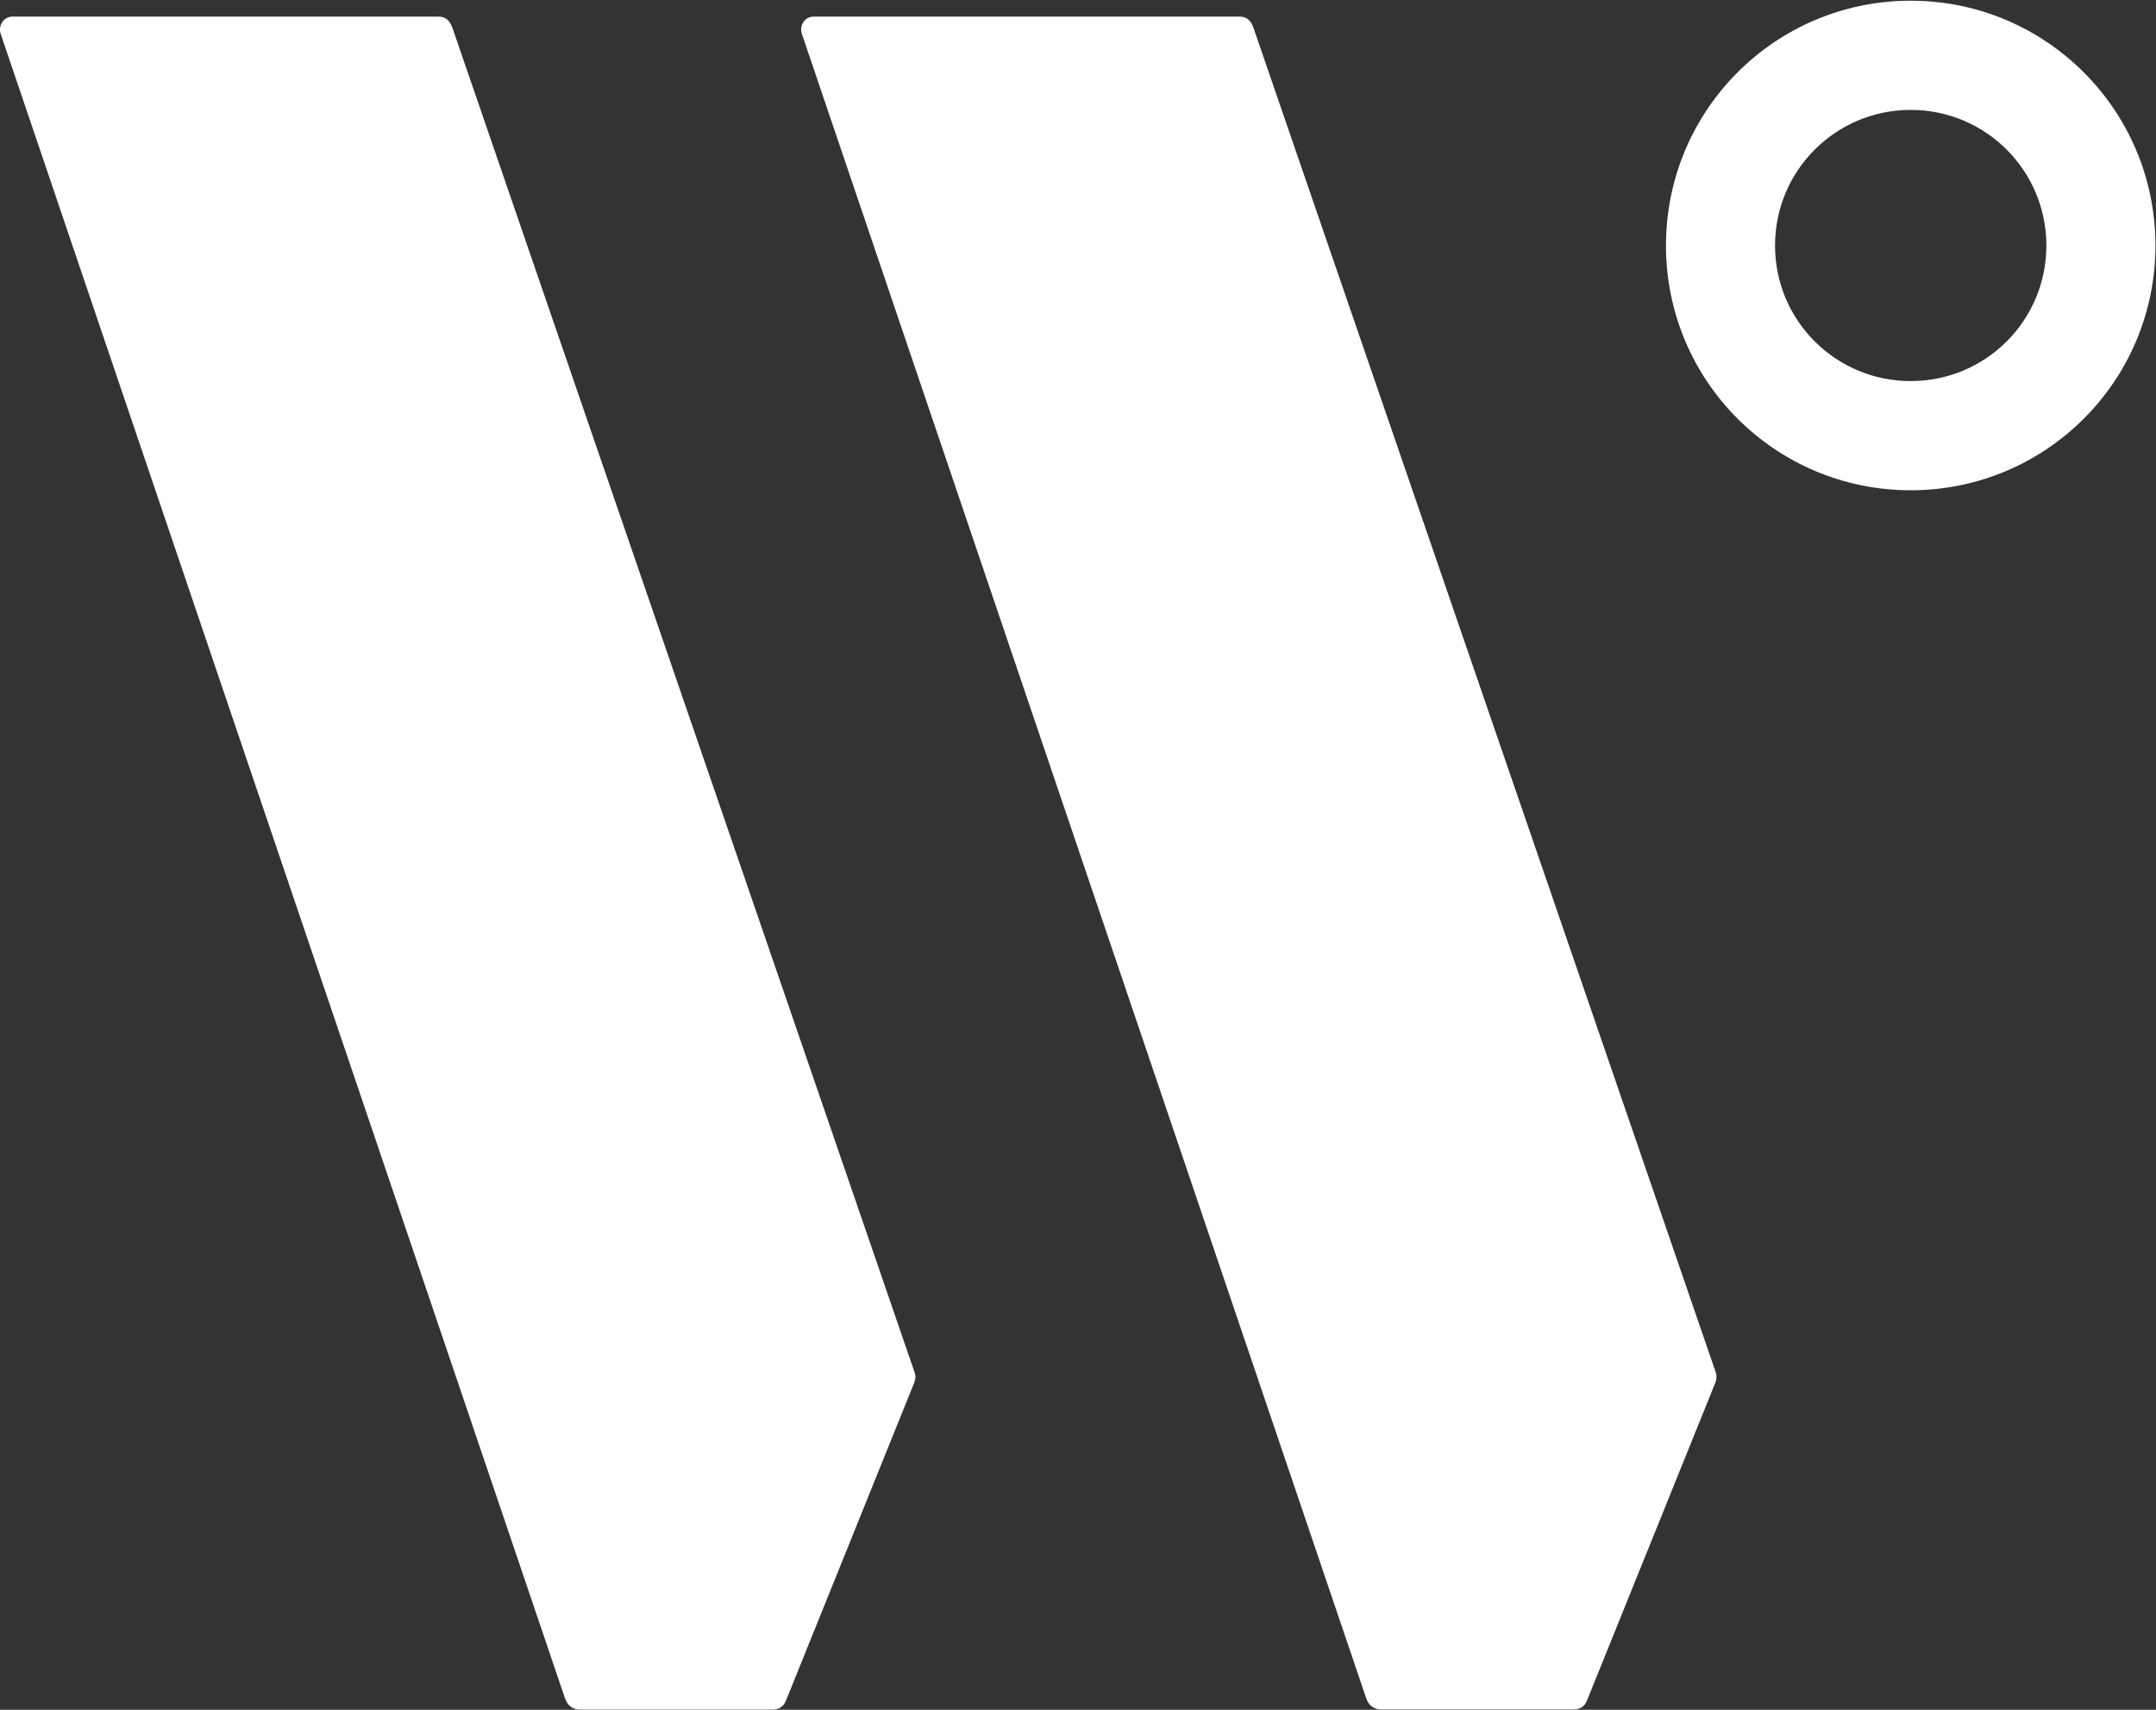 <svg version="1.2" xmlns="http://www.w3.org/2000/svg" viewBox="0 0 1532 1215" width="1532" height="1215">
	<rect x="0" y="0" width="1532" height="1215" fill="#333333" stroke="none"/>
	<title>wallnesius-svg</title>
	<style>
		.s0 { fill: #ffffff } 
	</style>
	<g id="Layer">
		<g id="Layer">
			<path id="Layer" class="s0" d="m650 975.6l-328.3-955.2c-2.3-6.9-5.9-8.6-10.3-8.6h-302.4c-6.8 0-10.3 6.8-8.6 12l400.9 1182.6c2.3 6.8 6.8 8.5 10.9 8.5h136.7c3.7 0 7.9-1.4 9.8-6.9l91-225.6c1-2.8 0.9-4.9 0.3-6.8zm569.3 0l-328.4-955.2c-2.2-6.9-5.9-8.6-10.2-8.6h-302.5c-6.8 0-10.2 6.8-8.5 12l400.9 1182.5c2.2 6.8 6.8 8.5 10.9 8.5h136.7c3.6 0 7.8-1.4 9.7-6.9l91.1-225.6c0.9-2.7 0.8-4.8 0.3-6.7z"/>
			<path id="Layer" fill-rule="evenodd" class="s0" d="m1357.7 348.4c-96.2 0-173.9-77.7-173.9-173.9 0-96.2 77.7-174 173.9-174 96.1 0 173.9 77.8 173.9 174 0 96.2-77.8 173.9-173.9 173.9zm96.4-173.9c0-53.3-43.1-96.4-96.4-96.4-53.3 0-96.4 43.1-96.4 96.4 0 53.3 43.1 96.3 96.4 96.3 53.3 0 96.4-43 96.4-96.3z"/>
		</g>
	</g>
</svg>